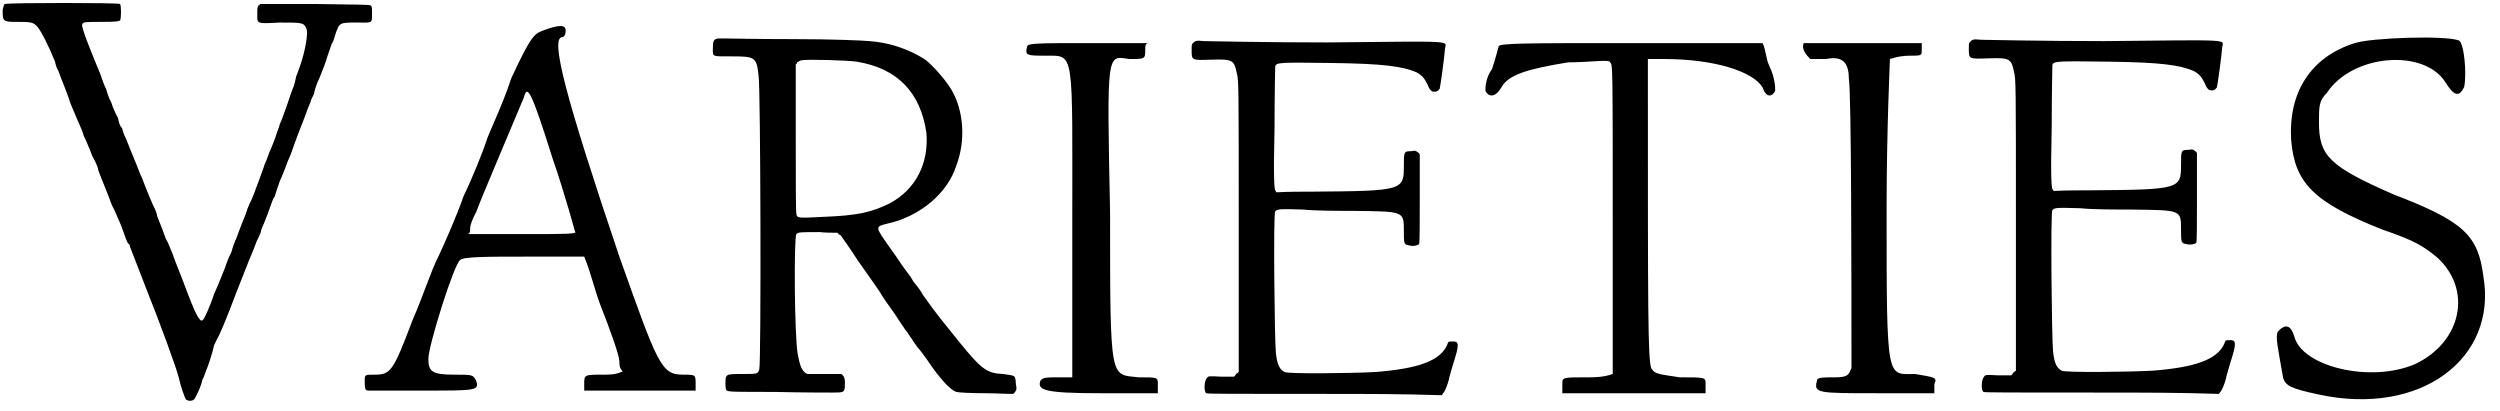<?xml version='1.0' encoding='utf-8'?>
<svg xmlns="http://www.w3.org/2000/svg" xmlns:xlink="http://www.w3.org/1999/xlink" width="377px" height="62px" viewBox="0 0 3770 620" version="1.1">
<defs>
<path id="gl4385" d="M 8 6 C 6 6 6 7 4 15 C 4 32 4 33 25 33 C 45 33 50 33 56 40 C 62 46 75 73 83 93 C 84 98 86 104 87 105 C 89 108 91 116 95 125 C 98 133 102 143 104 149 C 105 154 111 167 116 179 C 121 190 126 202 126 204 C 127 207 131 214 133 220 C 136 226 138 233 139 235 C 142 240 148 252 148 256 C 149 260 161 288 169 310 C 172 315 178 329 183 341 C 187 353 192 366 193 367 C 195 368 196 370 196 372 C 197 375 214 418 220 434 C 240 484 267 557 270 571 C 272 581 279 602 281 603 C 285 605 290 605 293 602 C 296 598 304 581 305 573 C 307 570 309 564 310 561 C 314 552 321 530 322 524 C 322 522 325 516 327 512 C 331 505 338 490 358 437 C 362 427 369 409 375 394 C 381 380 386 367 387 364 C 388 362 391 356 393 351 C 394 345 397 339 398 337 C 399 334 403 325 406 316 C 409 308 412 298 414 297 C 415 294 418 284 422 273 C 427 262 432 249 434 243 C 437 237 441 226 444 217 C 453 192 461 174 464 164 C 465 161 468 156 469 151 C 471 146 474 142 474 139 C 474 138 477 127 482 117 C 486 107 492 92 494 84 C 497 75 500 68 500 66 C 502 65 504 58 506 51 C 512 34 512 34 538 34 C 562 34 561 36 561 20 C 561 10 561 9 558 8 C 556 7 543 7 474 6 C 447 6 420 6 393 6 C 392 7 391 7 390 8 C 388 10 388 13 388 21 C 388 36 386 36 422 34 C 456 34 458 34 462 43 C 465 49 461 75 452 101 C 450 105 449 111 447 114 C 446 117 445 124 443 130 C 441 134 437 146 433 158 C 429 169 425 181 422 187 C 421 192 417 201 415 208 C 408 227 406 229 405 233 C 404 235 402 242 399 248 C 398 252 394 262 392 268 C 385 287 380 301 376 308 C 375 311 373 315 373 315 C 373 316 370 325 366 334 C 362 344 358 355 357 358 C 355 362 351 372 349 380 C 345 388 341 398 340 402 C 339 405 335 414 332 422 C 329 429 325 439 323 443 C 317 461 309 479 307 481 C 303 488 298 481 284 445 C 279 431 272 414 269 406 C 266 399 262 388 260 382 C 257 376 254 366 250 360 C 244 343 239 331 237 326 C 237 323 235 319 234 316 C 231 311 220 284 214 268 C 211 263 207 250 202 239 C 197 227 192 214 190 209 C 187 204 185 197 184 193 C 181 191 179 184 178 178 C 175 173 170 162 168 155 C 164 148 161 138 160 134 C 158 131 154 120 151 111 C 136 75 122 40 124 37 C 125 33 127 33 154 33 C 176 33 179 32 181 31 C 183 28 183 8 181 6 C 180 4 14 4 8 6 z" fill="black"/><!-- width=569 height=612 -->
<path id="gl4390" d="M 278 9 C 264 14 259 19 230 81 C 216 124 196 163 192 177 C 187 192 172 230 158 259 C 148 288 129 331 120 350 C 110 369 96 412 81 446 C 52 523 48 528 24 528 C 9 528 9 528 9 537 C 9 547 9 552 14 552 C 19 552 57 552 100 552 C 177 552 182 552 177 537 C 172 528 172 528 144 528 C 110 528 105 523 105 504 C 105 484 144 360 153 355 C 158 350 196 350 249 350 C 278 350 312 350 340 350 C 350 374 355 398 364 422 C 379 460 393 499 393 508 C 393 513 393 518 398 523 C 388 528 379 528 369 528 C 340 528 340 528 340 542 C 340 542 340 547 340 552 C 369 552 398 552 422 552 C 451 552 480 552 508 552 C 508 547 508 542 508 542 C 508 528 508 528 489 528 C 456 528 451 513 393 350 C 312 110 288 19 307 19 C 307 19 312 19 312 9 C 312 0 302 0 278 9 M 292 201 C 312 259 326 312 326 312 C 331 316 312 316 249 316 C 220 316 192 316 163 316 C 168 316 168 312 168 307 C 168 302 172 292 177 283 C 182 268 235 144 249 110 C 254 91 259 96 292 201 z" fill="black"/><!-- width=518 height=561 -->
<path id="gl4375" d="M 14 3 C 7 4 6 7 6 18 C 6 31 4 30 34 30 C 70 30 72 31 75 60 C 78 79 79 492 76 502 C 74 509 73 509 50 509 C 25 509 25 509 25 524 C 25 531 26 533 27 534 C 30 536 43 536 99 536 C 139 537 177 537 186 537 C 204 537 205 537 205 525 C 206 516 203 510 199 509 C 198 509 186 509 173 509 C 164 509 156 509 149 509 C 146 508 145 507 144 506 C 139 501 137 495 134 479 C 129 453 128 301 132 298 C 135 295 138 295 167 295 C 176 296 186 296 194 296 C 195 298 197 299 199 300 C 200 302 212 318 224 337 C 237 355 252 377 257 384 C 262 393 272 407 280 418 C 287 429 294 439 296 442 C 299 445 302 451 306 456 C 308 460 313 466 314 468 C 317 471 323 479 328 486 C 348 516 364 533 373 536 C 376 537 396 538 419 538 C 432 538 445 539 459 539 C 460 538 461 537 461 537 C 463 534 465 533 463 525 C 462 510 463 512 444 509 C 419 508 411 502 377 460 C 353 430 344 420 323 390 C 320 384 313 375 308 369 C 304 361 296 352 292 346 C 288 340 280 328 274 320 C 250 286 250 287 270 282 C 319 271 360 236 373 195 C 388 156 384 110 365 79 C 355 63 336 42 325 34 C 299 18 271 9 242 7 C 234 6 183 4 128 4 C 74 4 27 3 25 3 C 22 3 18 3 14 3 M 223 38 C 284 48 319 84 328 145 C 332 191 312 231 272 252 C 245 265 225 270 173 272 C 135 274 133 274 132 268 C 131 265 131 215 131 153 C 131 116 131 79 131 42 C 132 42 133 40 133 39 C 135 38 138 36 139 36 C 147 34 210 36 223 38 z" fill="black"/><!-- width=475 height=548 -->
<path id="gl4391" d="M 4 14 C 0 28 4 28 33 28 C 76 28 72 19 72 283 C 72 360 72 436 72 513 C 67 513 57 513 52 513 C 33 513 28 513 24 518 C 19 532 28 537 115 537 C 144 537 172 537 201 537 C 201 532 201 528 201 523 C 201 513 201 513 172 513 C 129 508 129 523 129 264 C 124 19 124 28 158 33 C 182 33 182 33 182 19 C 182 14 182 9 187 9 C 153 9 124 9 96 9 C 24 9 4 9 4 14 z" fill="black"/><!-- width=211 height=547 -->
<path id="gl4608" d="M 5 8 C 3 10 3 10 3 19 C 3 34 3 34 32 33 C 64 32 67 33 71 53 C 74 63 74 73 74 283 C 74 358 74 431 74 504 C 73 505 71 506 70 507 C 69 509 68 510 67 511 C 61 511 55 511 47 511 C 29 510 28 510 26 513 C 22 517 21 533 25 536 C 26 537 62 537 203 537 C 263 537 322 537 380 539 C 382 537 382 536 383 535 C 385 533 389 523 391 515 C 391 513 394 504 397 493 C 407 462 407 457 395 458 C 390 458 390 458 388 464 C 377 487 345 499 280 504 C 243 506 148 507 143 504 C 136 500 132 494 130 475 C 128 455 126 264 129 262 C 132 258 136 258 171 259 C 190 261 225 261 247 261 C 323 262 323 261 323 291 C 323 310 323 312 331 313 C 336 315 345 313 346 311 C 347 310 347 279 347 241 C 347 220 347 197 347 176 C 346 174 345 173 343 172 C 341 170 340 170 334 171 C 323 171 323 172 323 194 C 323 230 321 231 186 232 C 168 232 149 232 131 233 C 130 232 130 231 129 230 C 128 227 126 219 128 136 C 128 86 129 44 129 43 C 131 37 136 37 214 38 C 292 39 321 43 342 52 C 351 57 354 61 359 71 C 361 77 364 80 366 81 C 371 82 374 81 377 77 C 378 74 384 31 385 17 C 386 4 407 5 207 7 C 112 7 28 5 22 5 C 10 4 9 4 5 8 z" fill="black"/><!-- width=413 height=548 -->
<path id="gl4609" d="M 24 14 C 24 14 19 33 14 48 C 4 62 4 76 4 81 C 9 91 19 91 28 76 C 38 57 67 48 129 38 C 163 38 192 33 192 38 C 196 43 196 33 196 297 C 196 369 196 441 196 508 C 182 513 168 513 158 513 C 120 513 120 513 120 523 C 120 528 120 532 120 537 C 153 537 192 537 225 537 C 264 537 302 537 336 537 C 336 532 336 528 336 523 C 336 513 336 513 297 513 C 264 508 259 508 254 499 C 249 484 249 412 249 76 C 249 62 249 48 249 33 C 259 33 268 33 273 33 C 350 33 408 52 422 76 C 427 91 436 91 441 81 C 441 76 441 62 432 43 C 427 33 427 19 422 9 C 355 9 288 9 225 9 C 67 9 24 9 24 14 z" fill="black"/><!-- width=451 height=547 -->
<path id="gl4610" d="M 4 9 C 0 19 9 28 14 33 C 19 33 33 33 38 33 C 62 28 72 38 72 62 C 76 81 76 369 76 499 C 72 508 72 513 52 513 C 33 513 24 513 24 518 C 19 537 24 537 115 537 C 144 537 172 537 201 537 C 201 532 201 528 201 523 C 206 513 201 513 172 508 C 129 508 129 523 129 259 C 129 139 134 38 134 33 C 134 33 148 28 163 28 C 182 28 182 28 182 19 C 182 14 182 9 182 9 C 153 9 124 9 96 9 C 48 9 4 9 4 9 z" fill="black"/><!-- width=211 height=547 -->
<path id="gl4608" d="M 5 8 C 3 10 3 10 3 19 C 3 34 3 34 32 33 C 64 32 67 33 71 53 C 74 63 74 73 74 283 C 74 358 74 431 74 504 C 73 505 71 506 70 507 C 69 509 68 510 67 511 C 61 511 55 511 47 511 C 29 510 28 510 26 513 C 22 517 21 533 25 536 C 26 537 62 537 203 537 C 263 537 322 537 380 539 C 382 537 382 536 383 535 C 385 533 389 523 391 515 C 391 513 394 504 397 493 C 407 462 407 457 395 458 C 390 458 390 458 388 464 C 377 487 345 499 280 504 C 243 506 148 507 143 504 C 136 500 132 494 130 475 C 128 455 126 264 129 262 C 132 258 136 258 171 259 C 190 261 225 261 247 261 C 323 262 323 261 323 291 C 323 310 323 312 331 313 C 336 315 345 313 346 311 C 347 310 347 279 347 241 C 347 220 347 197 347 176 C 346 174 345 173 343 172 C 341 170 340 170 334 171 C 323 171 323 172 323 194 C 323 230 321 231 186 232 C 168 232 149 232 131 233 C 130 232 130 231 129 230 C 128 227 126 219 128 136 C 128 86 129 44 129 43 C 131 37 136 37 214 38 C 292 39 321 43 342 52 C 351 57 354 61 359 71 C 361 77 364 80 366 81 C 371 82 374 81 377 77 C 378 74 384 31 385 17 C 386 4 407 5 207 7 C 112 7 28 5 22 5 C 10 4 9 4 5 8 z" fill="black"/><!-- width=413 height=548 -->
<path id="gl3879" d="M 124 16 C 57 37 24 91 28 161 C 33 227 62 256 165 297 C 215 314 227 322 248 339 C 302 388 285 467 215 500 C 148 529 45 504 33 459 C 28 442 20 438 8 451 C 4 459 8 475 16 521 C 20 533 28 537 70 546 C 223 579 339 492 318 368 C 310 306 289 285 182 244 C 86 202 70 186 70 136 C 70 111 70 103 82 91 C 120 33 227 24 260 74 C 273 95 281 99 289 82 C 293 62 289 16 281 12 C 260 4 148 8 124 16 z" fill="black"/><!-- width=343 height=571 -->
</defs>
<use xlink:href="#gl4385" x="0" y="0"/>
<use xlink:href="#gl4390" x="541" y="37"/>
<use xlink:href="#gl4375" x="1069" y="55"/>
<use xlink:href="#gl4391" x="1545" y="56"/>
<use xlink:href="#gl4608" x="1794" y="57"/>
<use xlink:href="#gl4609" x="2236" y="56"/>
<use xlink:href="#gl4610" x="2716" y="56"/>
<use xlink:href="#gl4608" x="2966" y="55"/>
<use xlink:href="#gl3879" x="3427" y="49"/>
</svg>
